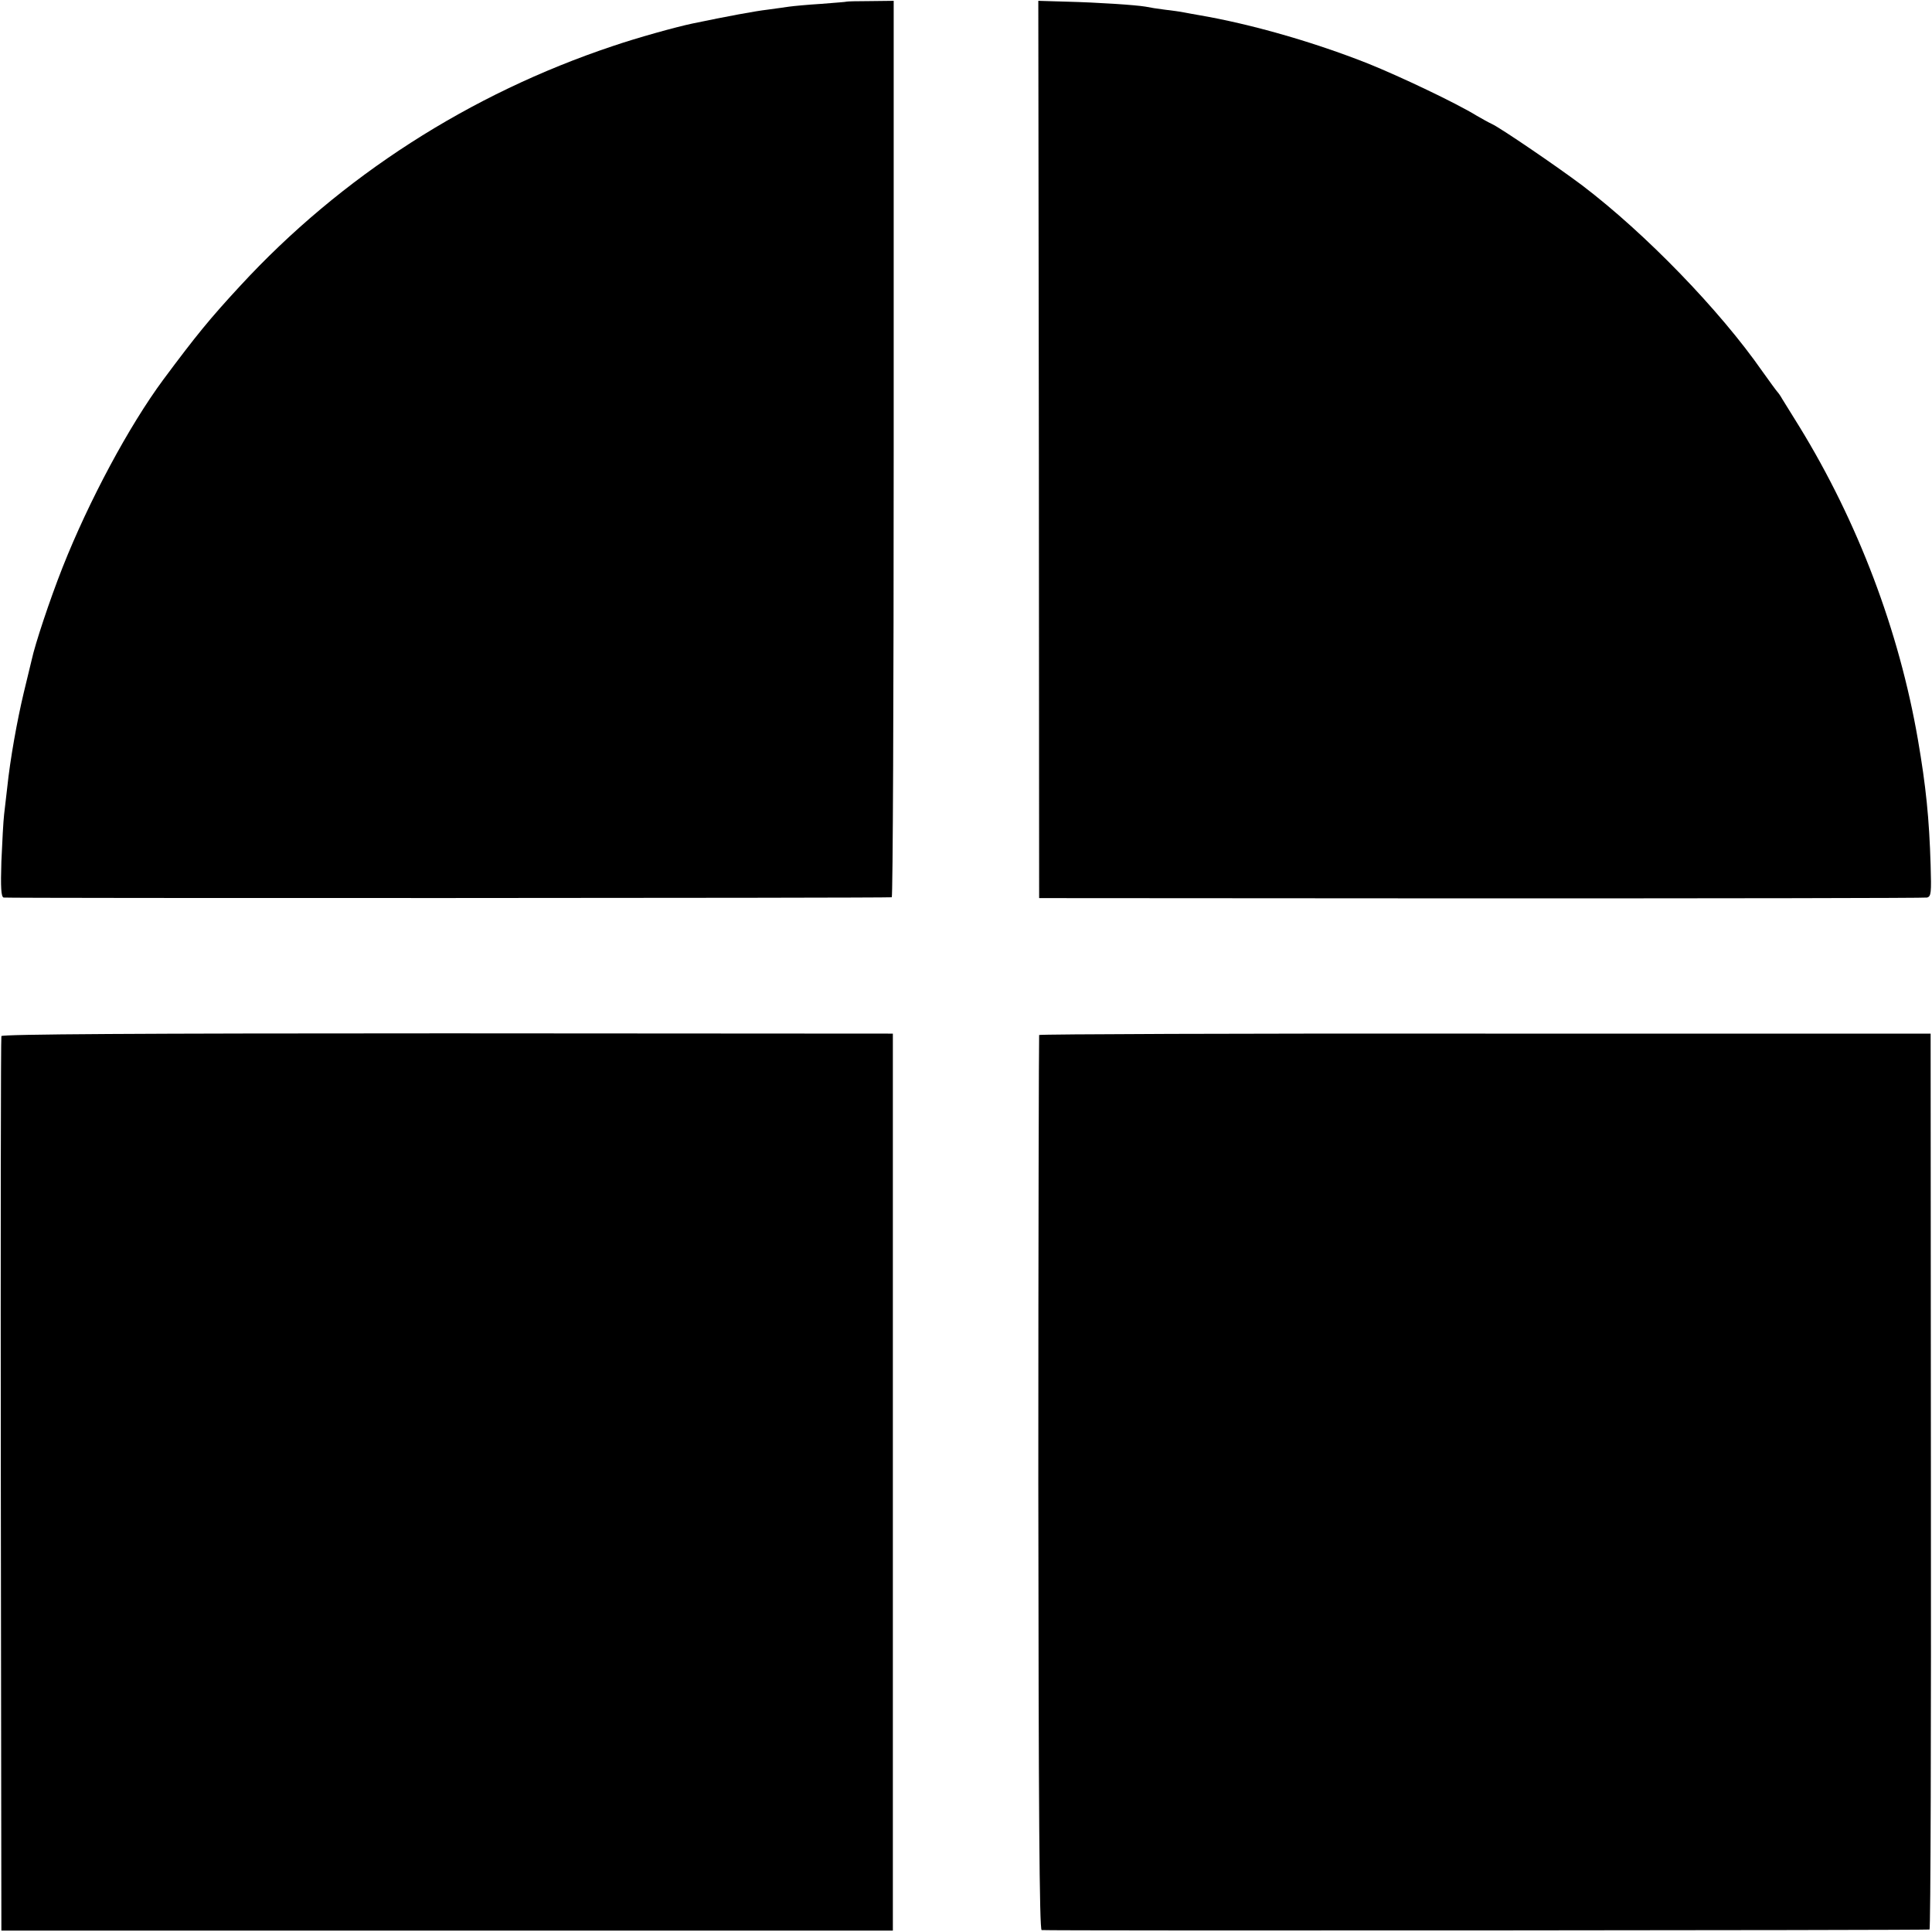 <?xml version="1.0" standalone="no"?>
<!DOCTYPE svg PUBLIC "-//W3C//DTD SVG 20010904//EN"
 "http://www.w3.org/TR/2001/REC-SVG-20010904/DTD/svg10.dtd">
<svg version="1.0" xmlns="http://www.w3.org/2000/svg"
 width="700pt" height="700pt" viewBox="0 0 700 700"
 preserveAspectRatio="xMidYMid meet">
<g transform="translate(0,700) scale(0.1,-0.1)"
fill="#000000" stroke="none">
<path d="M3067 6994 c-1 -1 -42 -4 -92 -8 -49 -3 -101 -8 -115 -10 -14 -2 -49
-7 -79 -11 -44 -5 -146 -24 -271 -50 -62 -13 -202 -52 -290 -82 -518 -173
-984 -472 -1350 -869 -110 -119 -159 -179 -278 -339 -125 -169 -270 -440 -365
-680 -47 -119 -100 -279 -112 -335 -2 -8 -15 -62 -29 -120 -24 -101 -49 -239
-60 -345 -3 -27 -8 -70 -11 -95 -3 -24 -7 -102 -10 -171 -3 -95 -1 -128 8
-131 10 -3 3199 -2 3218 1 4 0 7 732 7 1624 l0 1624 -85 -1 c-46 0 -85 -1 -86
-2z"/>
<path d="M3764 5372 l1 -1626 1600 -1 c880 0 1608 1 1617 3 15 4 16 17 13 118
-5 168 -17 286 -46 454 -68 394 -217 788 -430 1135 -27 44 -55 89 -62 100 -6
11 -14 22 -17 25 -3 3 -28 37 -55 75 -154 221 -422 498 -652 673 -89 67 -297
209 -328 223 -11 5 -36 19 -55 30 -73 45 -277 142 -394 189 -197 78 -424 143
-611 175 -16 3 -41 7 -55 10 -14 3 -45 7 -70 10 -25 3 -56 8 -70 11 -36 6
-169 15 -286 18 l-102 3 2 -1625z"/>
<path d="M5 3246 c-2 -6 -3 -738 -2 -1626 l2 -1615 1615 0 1615 0 0 1625 0
1625 -1614 1 c-1121 0 -1614 -3 -1616 -10z"/>
<path d="M3765 3250 c-1 -3 -3 -733 -3 -1622 1 -1187 4 -1618 12 -1621 10 -3
3201 -1 3217 2 4 0 6 731 5 1624 l-1 1622 -1613 0 c-887 1 -1615 -2 -1617 -5z"/>
</g>
</svg>
